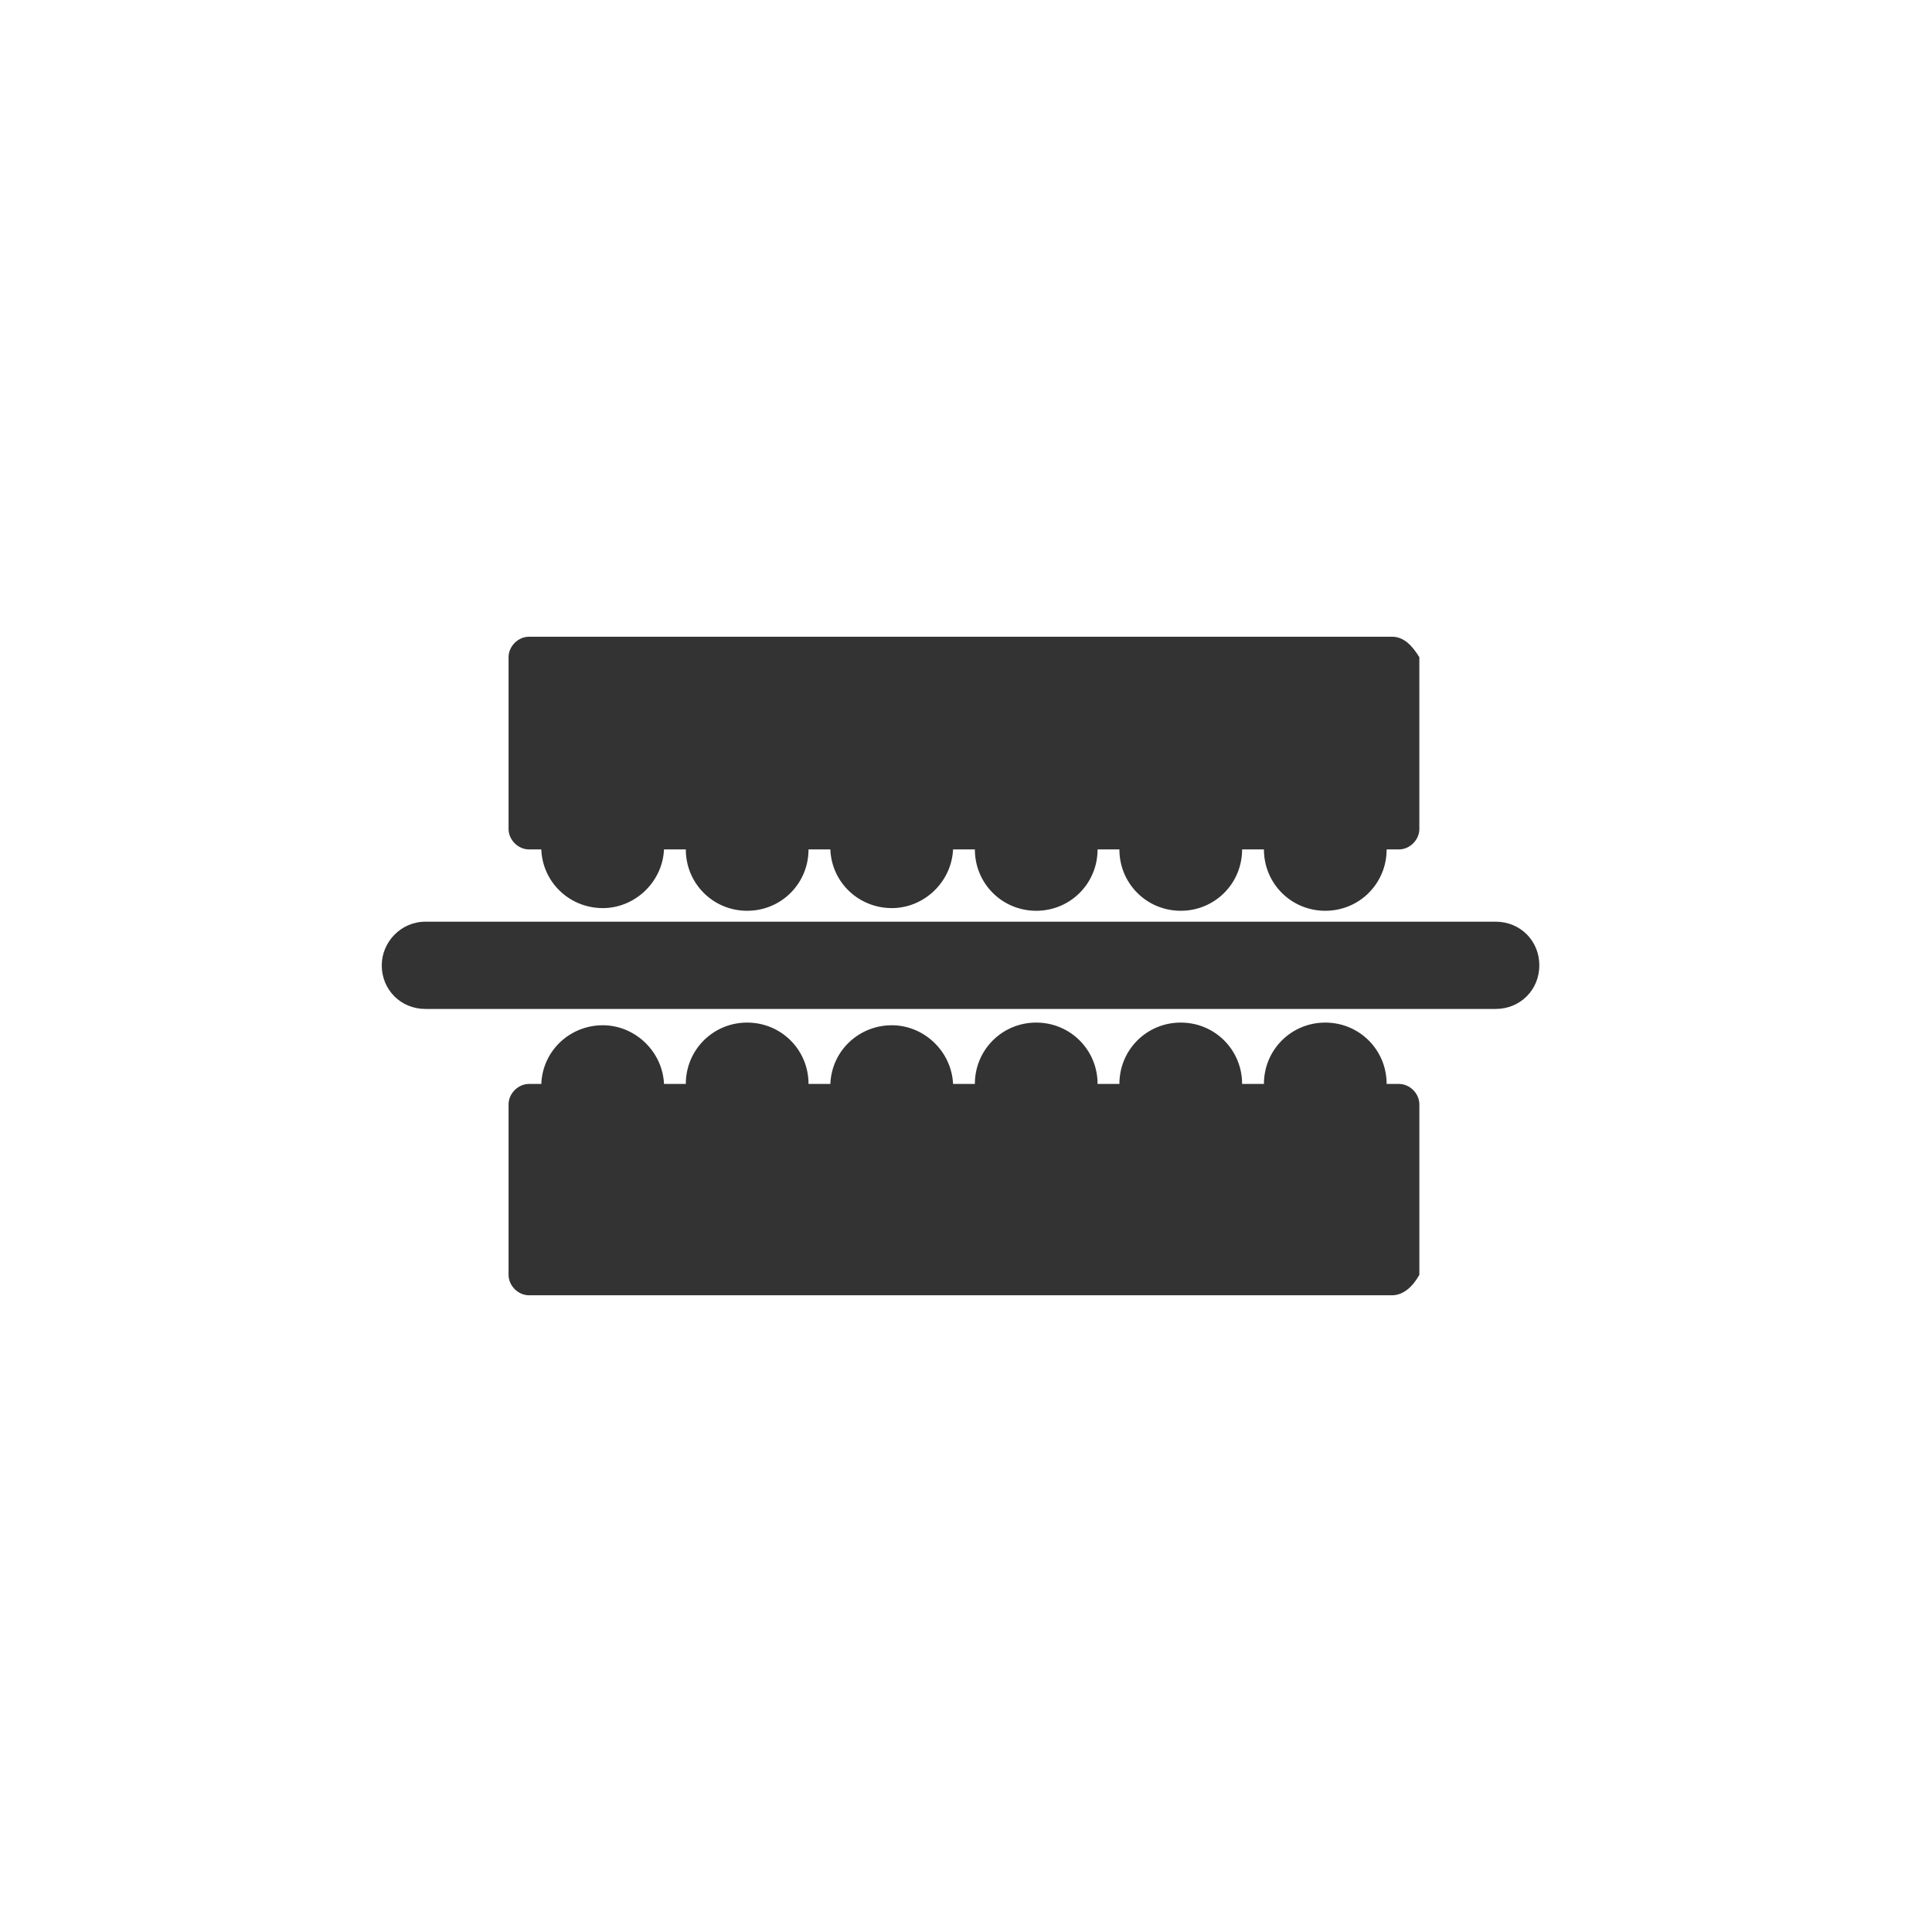 <svg version="1.1" id="图层_1" xmlns="http://www.w3.org/2000/svg" x="0" y="0" viewBox="0 0 141.7 141.7" style="enable-background:new 0 0 141.7 141.7" xml:space="preserve"><style>.st0{fill-rule:evenodd;clip-rule:evenodd;fill:#333}</style><path class="st0" d="M102.1 46.7H38.8c-.8 0-1.5.7-1.5 1.5v12.6c0 .8.7 1.5 1.5 1.5h.9c.1 2.5 2.2 4.4 4.7 4.3 2.3-.1 4.2-2 4.3-4.3h1.6c0 2.5 2 4.5 4.5 4.5s4.5-2 4.5-4.5h1.6c.1 2.5 2.2 4.4 4.7 4.3 2.3-.1 4.2-2 4.3-4.3h1.6c0 2.5 2 4.5 4.5 4.5s4.5-2 4.5-4.5h1.6c0 2.5 2 4.5 4.5 4.5s4.5-2 4.5-4.5h1.6c0 2.5 2 4.5 4.5 4.5s4.5-2 4.5-4.5h.9c.8 0 1.5-.7 1.5-1.5V48.2c-.5-.8-1.1-1.5-2-1.5zM102.1 95H38.8c-.8 0-1.5-.7-1.5-1.5V81c0-.8.7-1.5 1.5-1.5h.9c.1-2.5 2.2-4.4 4.7-4.3 2.3.1 4.2 2 4.3 4.3h1.6c0-2.5 2-4.5 4.5-4.5s4.5 2 4.5 4.5h1.6c.1-2.5 2.2-4.4 4.7-4.3 2.3.1 4.2 2 4.3 4.3h1.6c0-2.5 2-4.5 4.5-4.5s4.5 2 4.5 4.5h1.6c0-2.5 2-4.5 4.5-4.5s4.5 2 4.5 4.5h1.6c0-2.5 2-4.5 4.5-4.5s4.5 2 4.5 4.5h.9c.8 0 1.5.7 1.5 1.5v12.5c-.5.9-1.2 1.5-2 1.5z"/><path d="M31.2 67.6h78.5c1.8 0 3.2 1.4 3.2 3.2 0 1.8-1.4 3.2-3.2 3.2H31.2c-1.8 0-3.2-1.4-3.2-3.2 0-1.7 1.4-3.2 3.2-3.2z" style="fill:#333"/></svg>